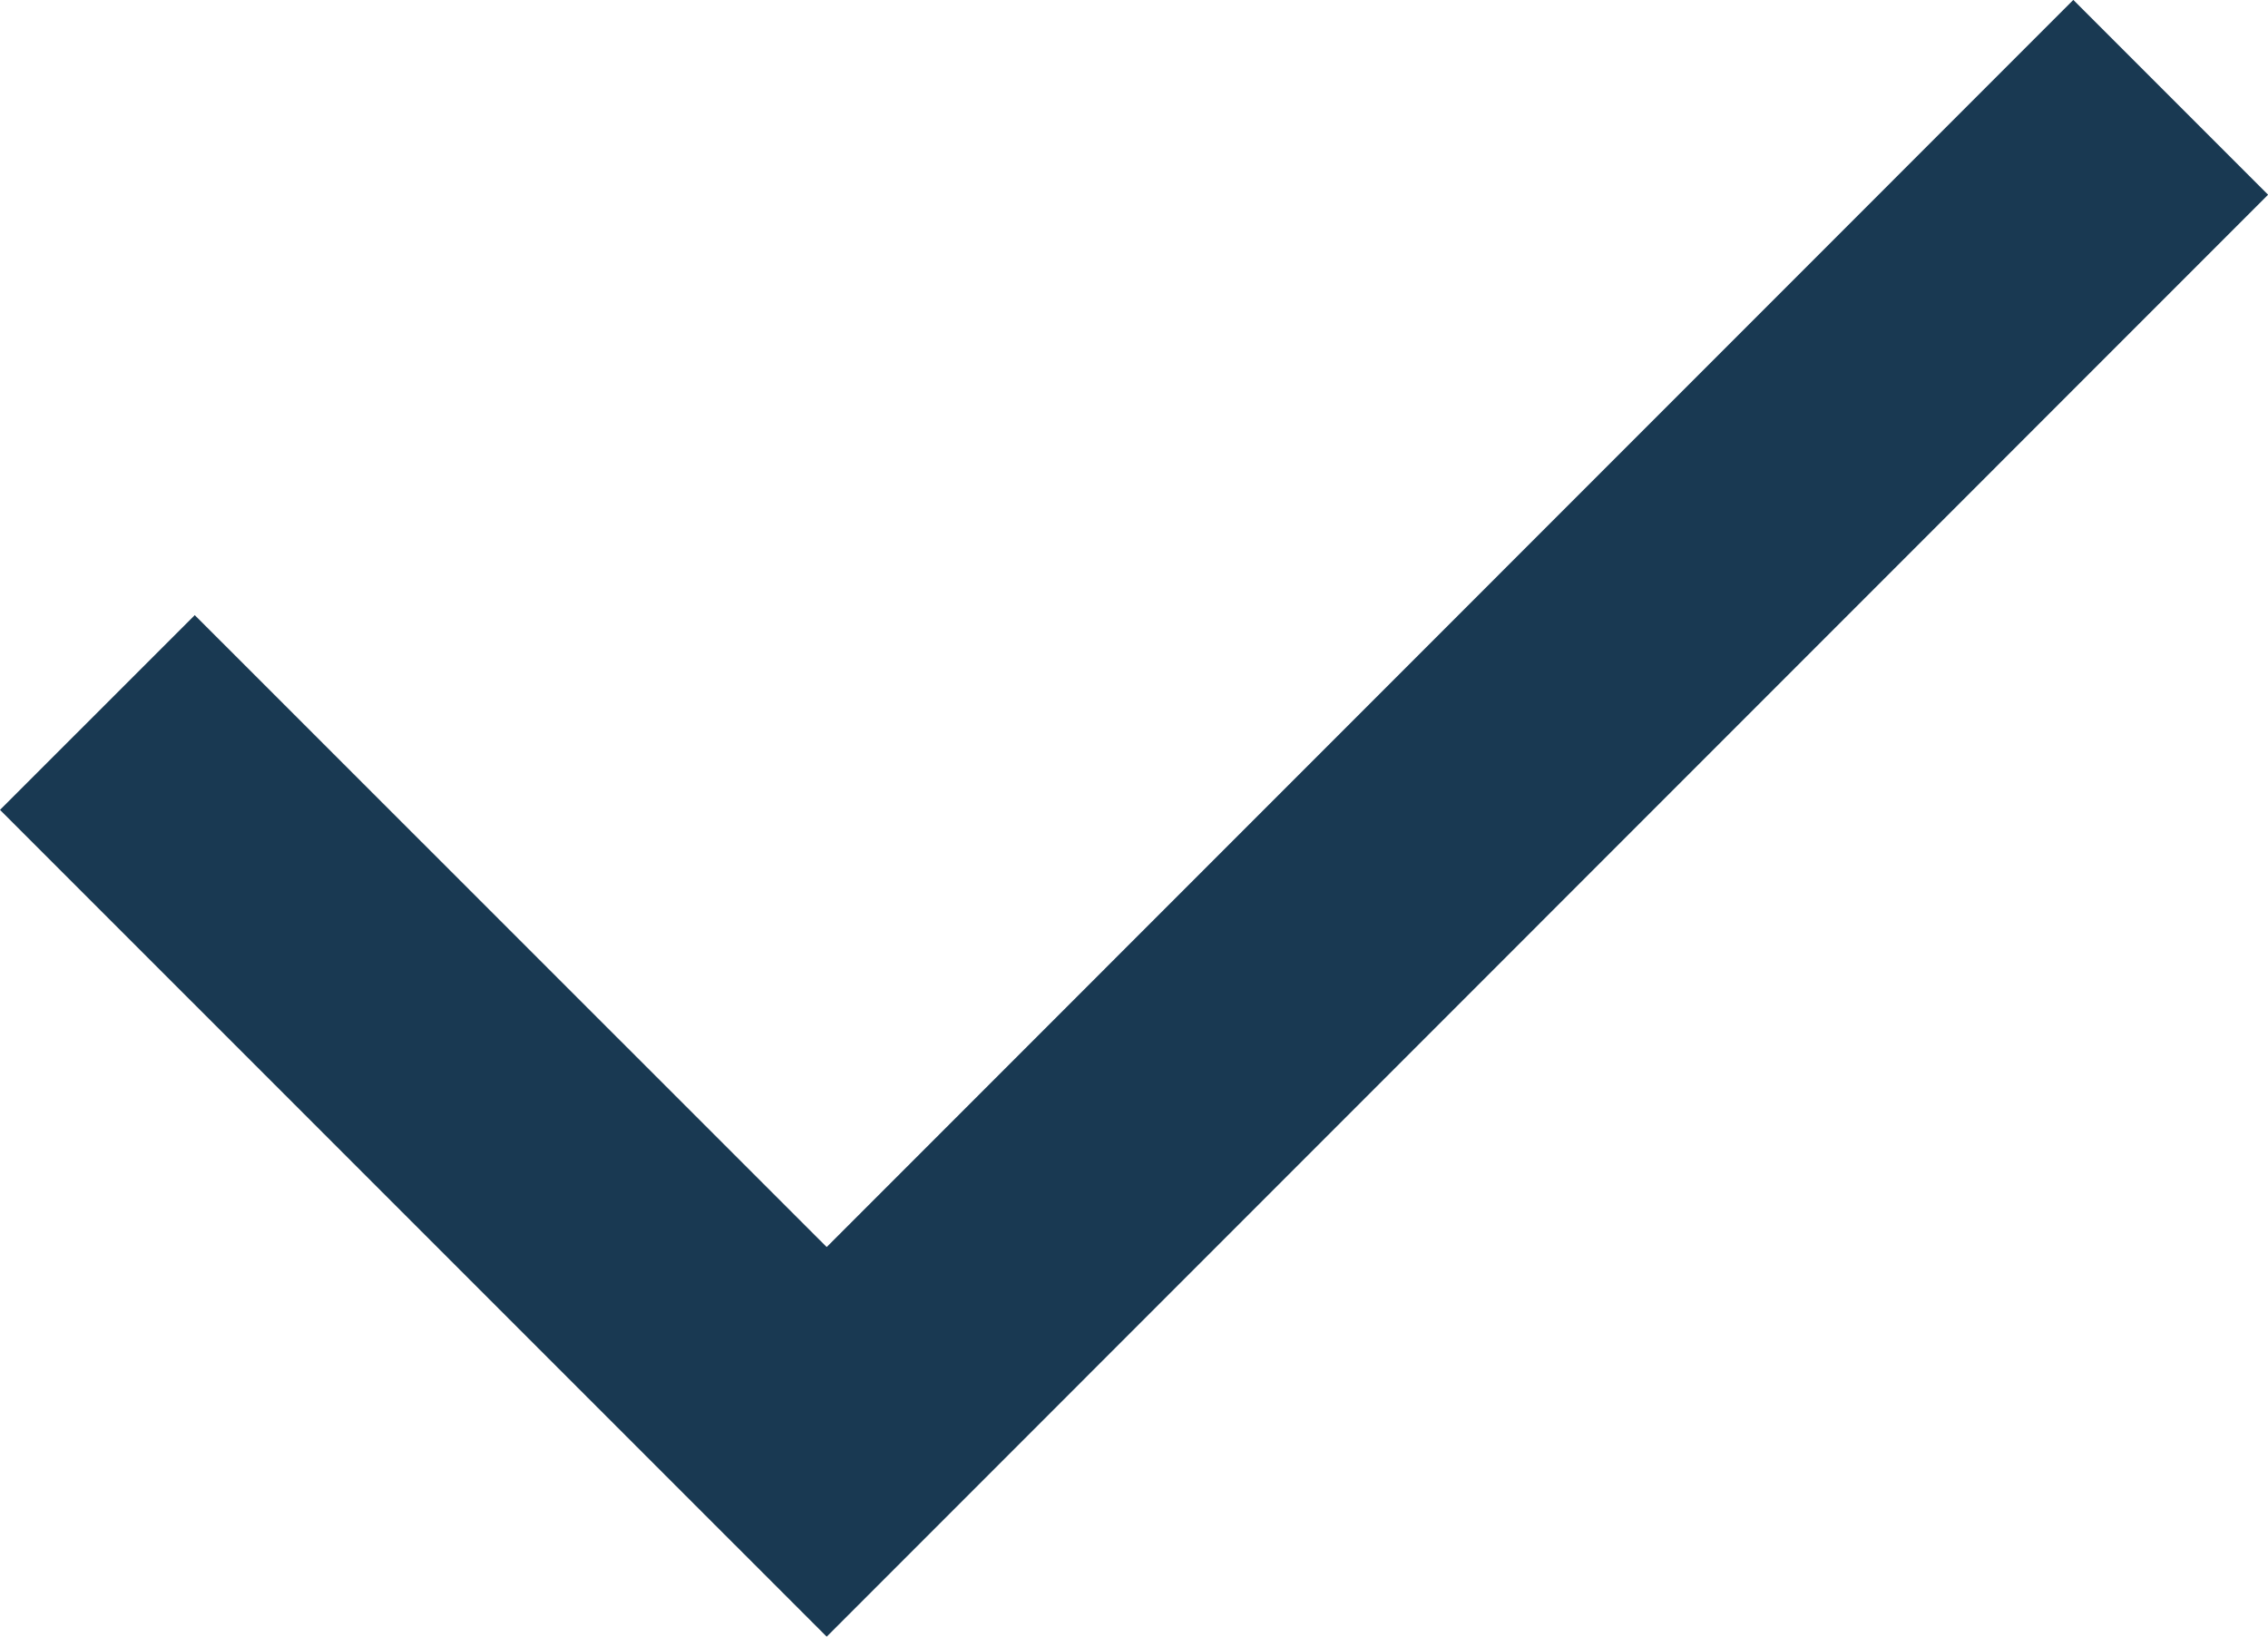 <svg xmlns="http://www.w3.org/2000/svg" width="23.58" height="17.012" viewBox="0 0 23.58 17.012">
  <path id="Path_4" data-name="Path 4" d="M17.4,24.278,10.83,17.71,8.805,19.734,17.4,28.328,32.386,13.34l-2.025-2.025Z" transform="translate(-8.805 -11.316)" fill="#193952"/>
</svg>
